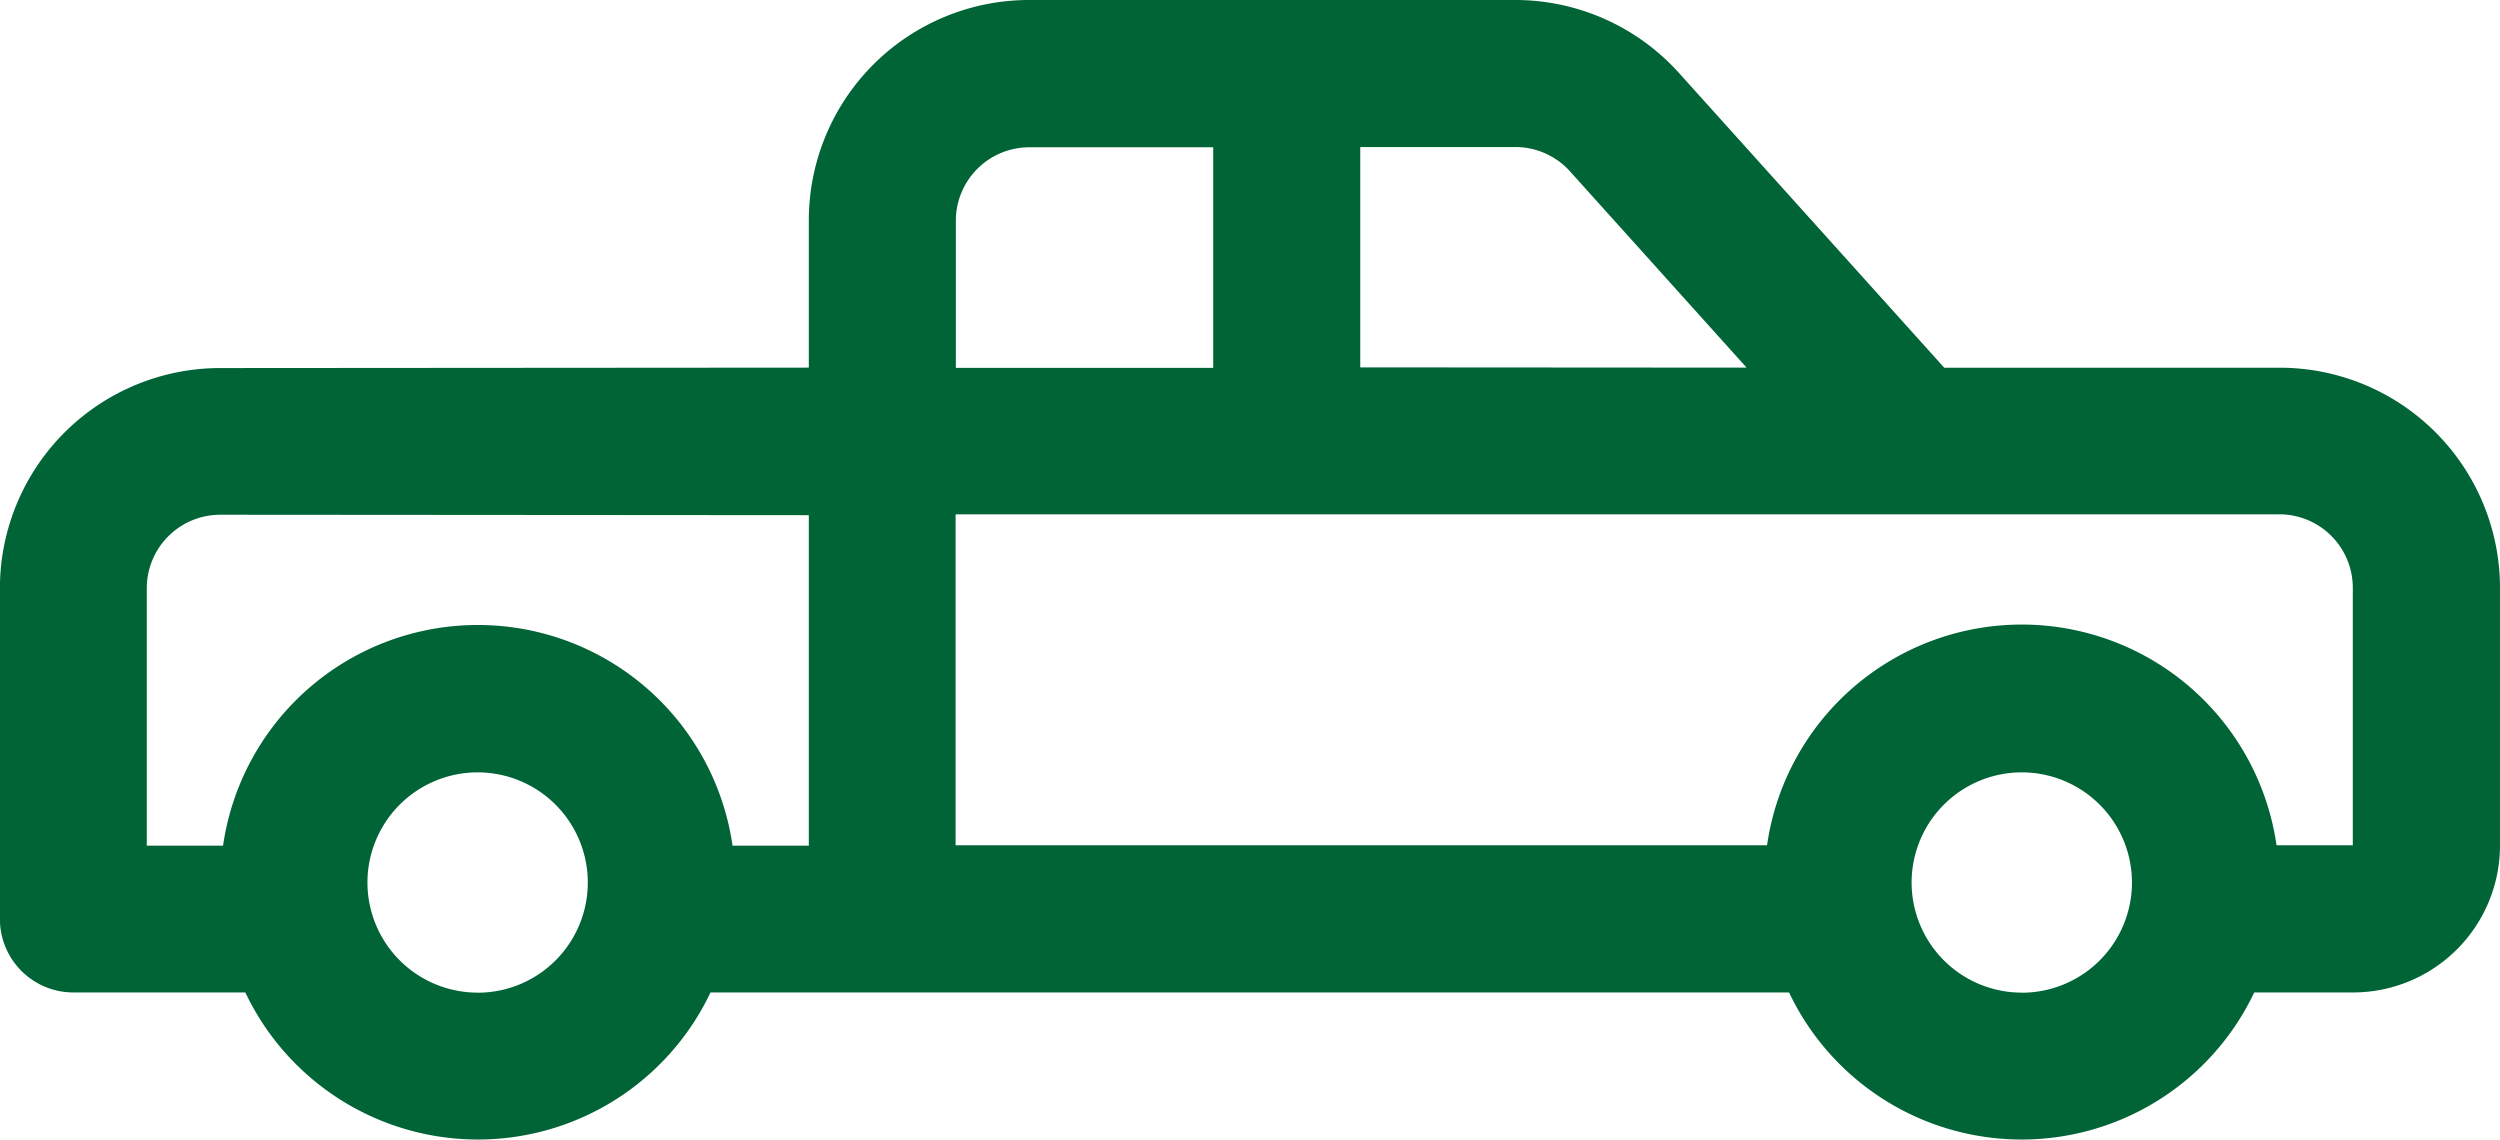 <svg id="Group_622" data-name="Group 622" xmlns="http://www.w3.org/2000/svg" width="29.5" height="13.448" viewBox="0 0 29.5 13.448">
  <g id="Group_612" data-name="Group 612">
    <path id="Path_1106" data-name="Path 1106" d="M185.544,199.338V197.6a2.6,2.6,0,0,1,2.6-2.6h5.735a2.6,2.6,0,0,1,1.934.862l3.129,3.477H202.9a2.6,2.6,0,0,1,2.6,2.6v3.037a1.735,1.735,0,0,1-1.735,1.735H202.6a3.038,3.038,0,0,1-5.489,0H184.384a3.038,3.038,0,0,1-5.489,0h-2.028a.867.867,0,0,1-.868-.868v-3.9a2.6,2.6,0,0,1,2.6-2.6Zm4.772-2.6h-2.169a.867.867,0,0,0-.868.868v1.735h3.037Zm6.294,2.6-2.084-2.316a.868.868,0,0,0-.645-.287h-1.83v2.6ZM178.6,201.074a.867.867,0,0,0-.868.868v3.037h.9a3.037,3.037,0,0,1,6.012,0h.9v-3.9Zm8.676,0v3.9h9.575a3.037,3.037,0,0,1,6.012,0h.9v-3.037a.867.867,0,0,0-.868-.868H187.279Zm-5.64,5.64a1.3,1.3,0,1,0-1.3-1.3A1.3,1.3,0,0,0,181.64,206.713Zm18.221,0a1.3,1.3,0,1,0-1.3-1.3A1.3,1.3,0,0,0,199.86,206.713Z" transform="translate(-176 -195)" fill="#006436"/>
  </g>
</svg>
